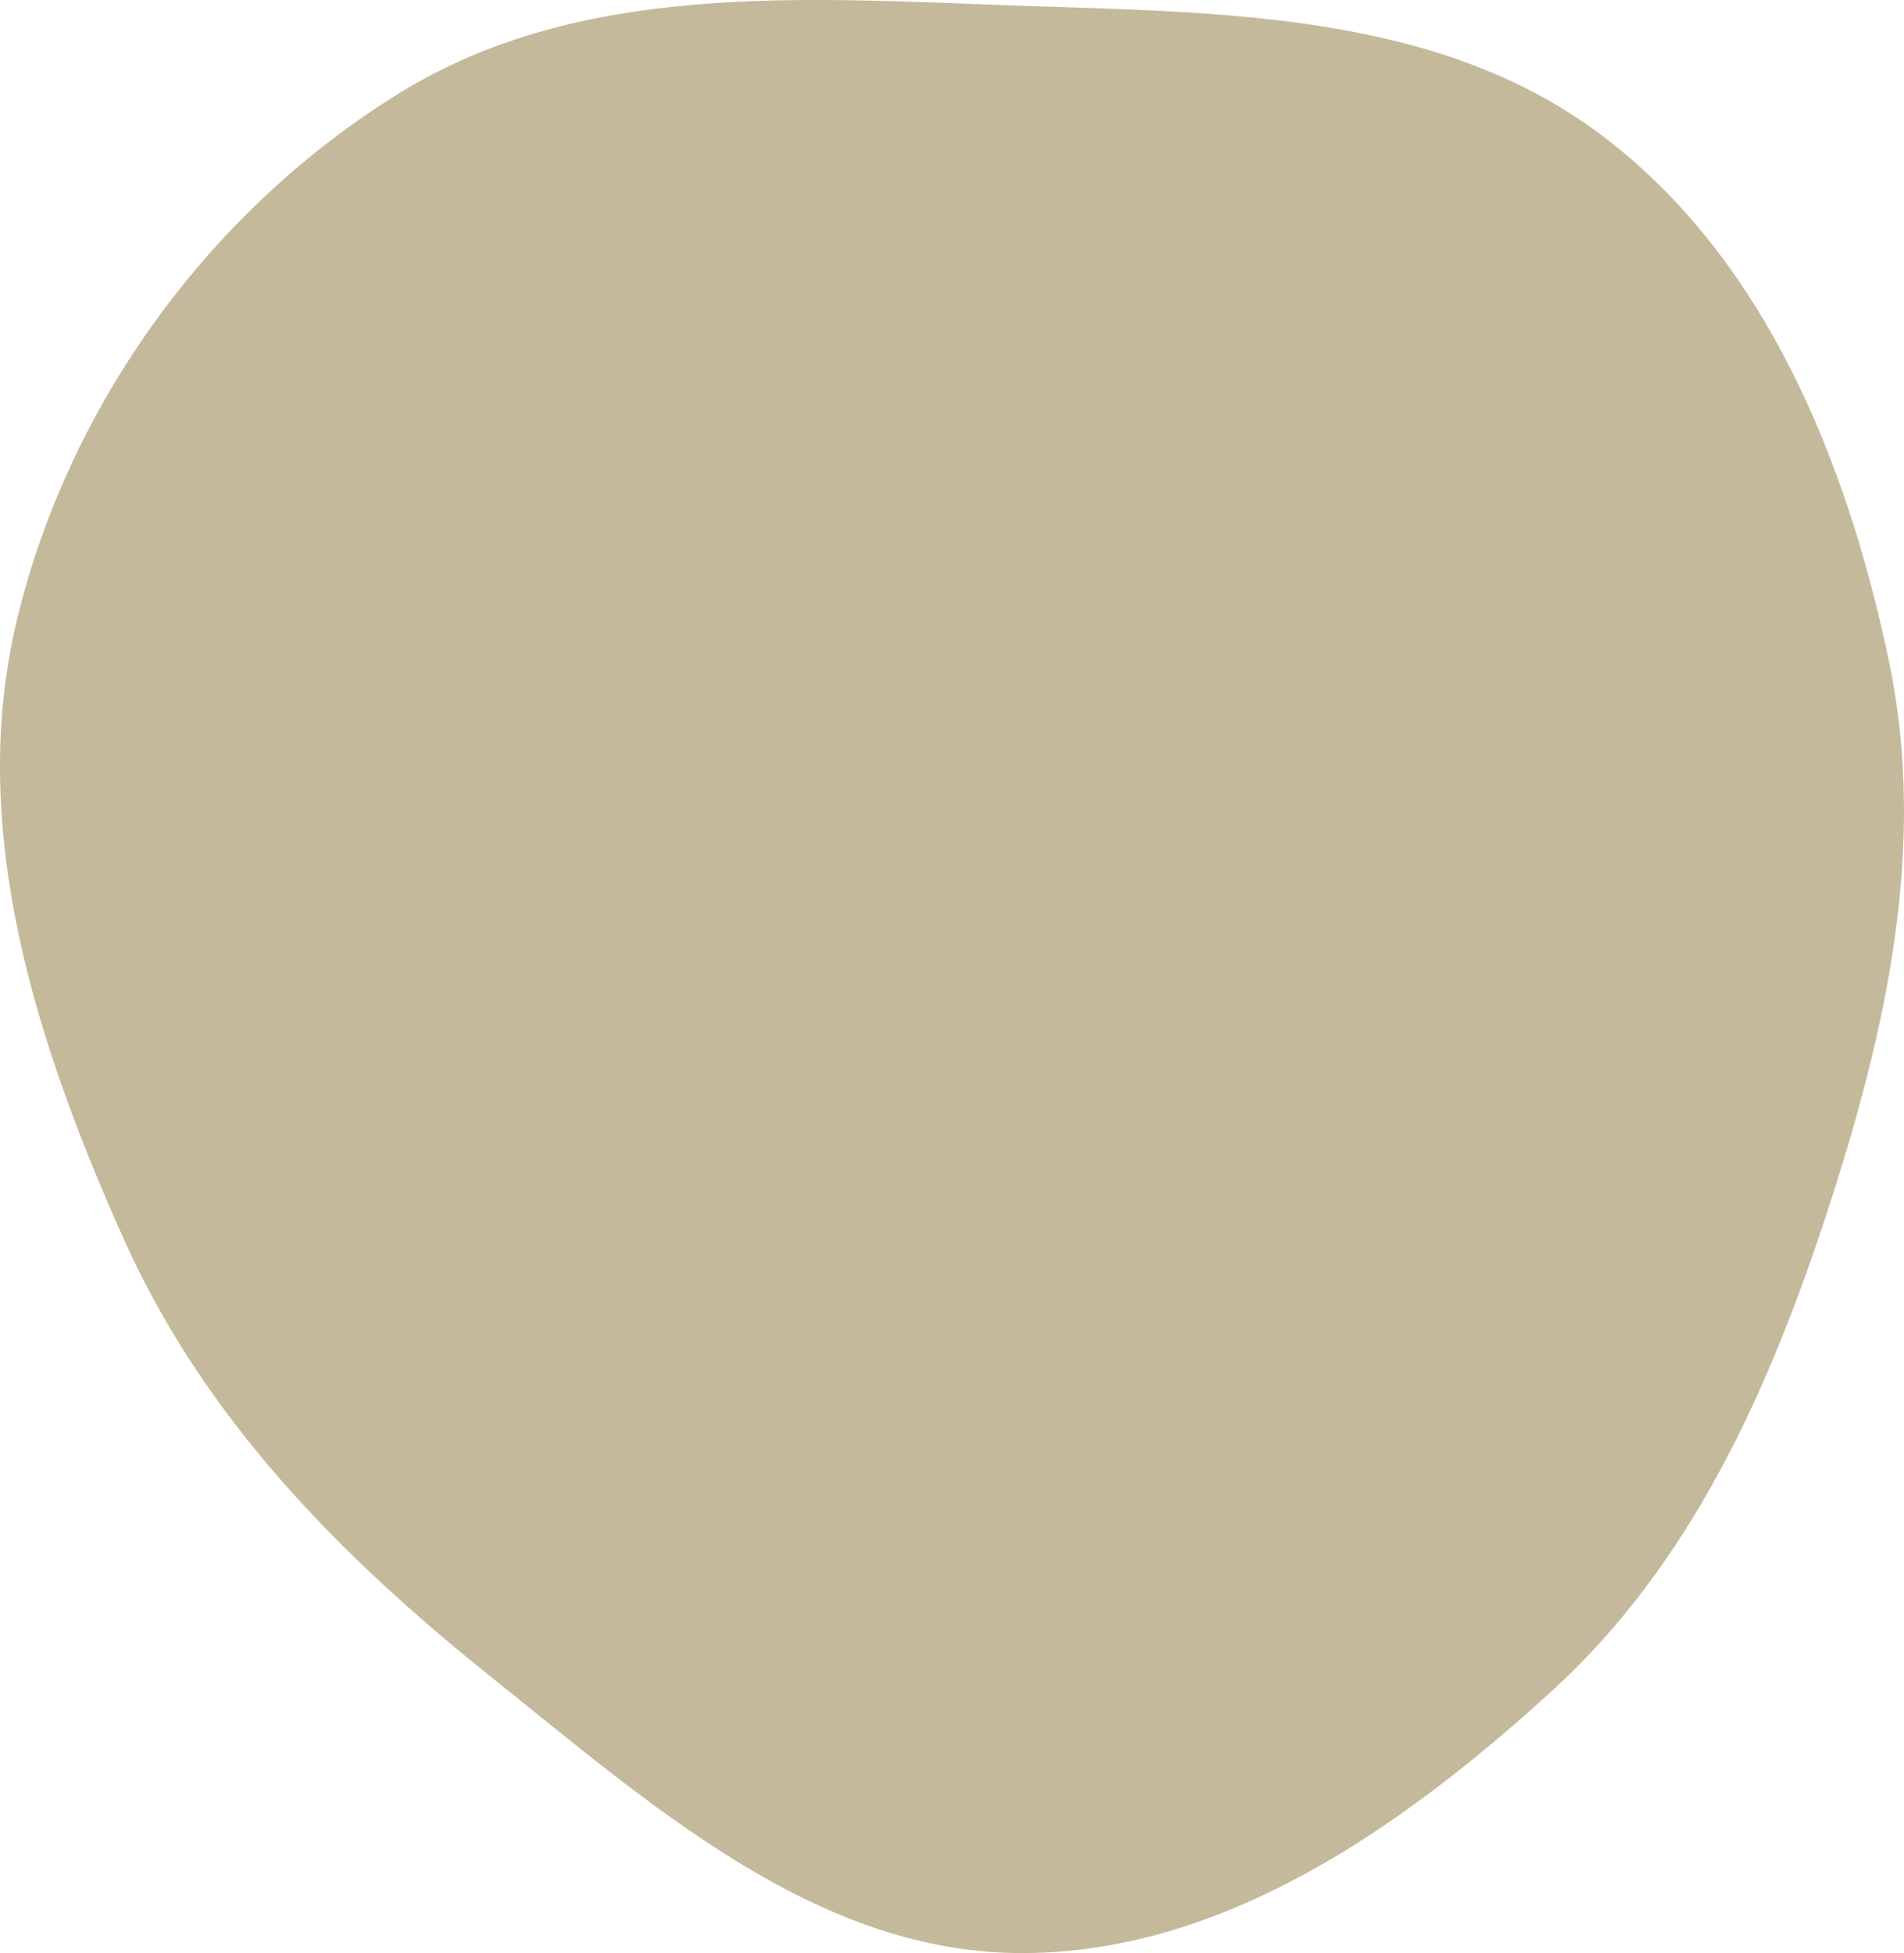 <?xml version="1.0" encoding="UTF-8"?> <svg xmlns="http://www.w3.org/2000/svg" width="117" height="120" viewBox="0 0 117 120" fill="none"> <path fill-rule="evenodd" clip-rule="evenodd" d="M62.407 119.997C74.909 120.173 86.067 112.373 95.341 103.916C103.878 96.13 108.647 85.56 112.258 74.537C115.885 63.461 118.464 52.03 116.073 40.618C113.486 28.268 108.416 15.812 98.376 8.277C88.283 0.702 74.981 0.78 62.407 0.34C49.363 -0.116 35.723 -1.158 24.581 5.697C12.963 12.844 4.249 24.757 1.039 38.093C-2.05 50.923 2.225 64.126 7.618 76.156C12.525 87.103 20.802 95.532 30.134 102.999C39.88 110.798 49.968 119.822 62.407 119.997Z" fill="#C5B99B"></path> </svg> 